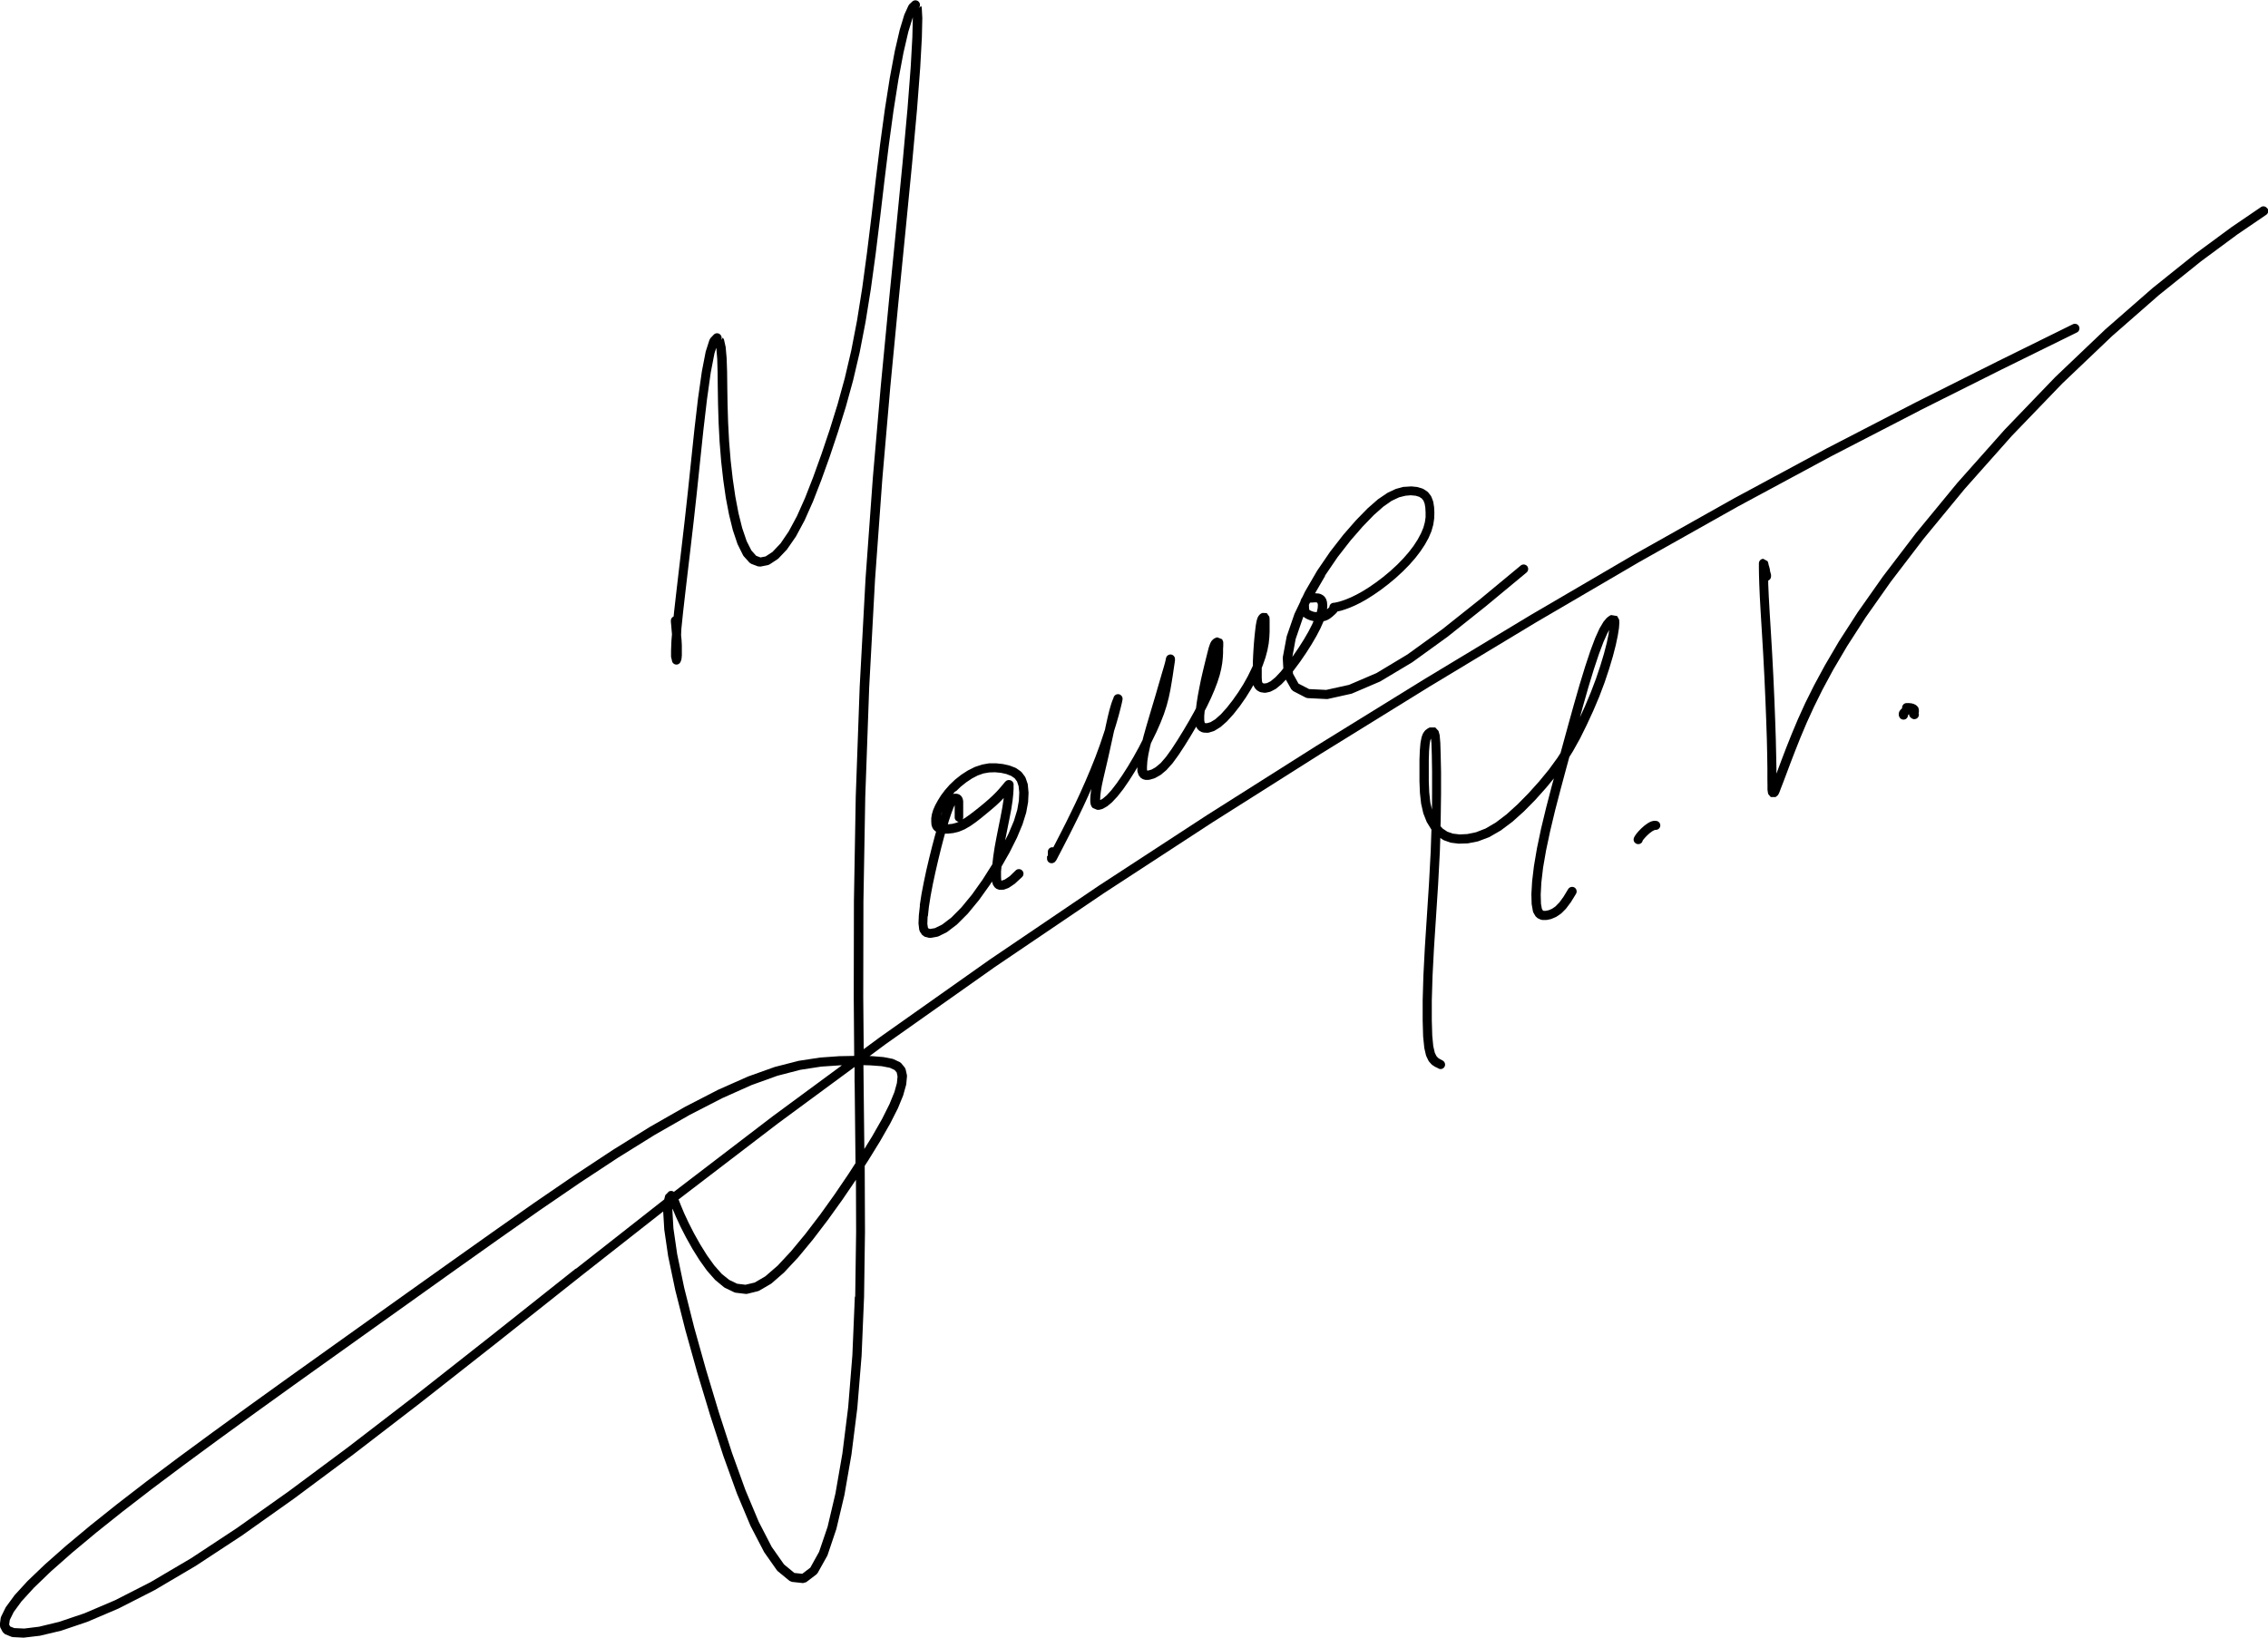 <svg xmlns="http://www.w3.org/2000/svg" id="Capa_1" viewBox="0 0 248.04 179.15"><defs><style>.cls-1{stroke-width:0px;}</style></defs><path class="cls-1" d="m209.96,44.9l8.99-4.5,8.19-4.03c.25-.12.35-.42.23-.67-.12-.25-.42-.35-.67-.23l-8.19,4.04-9,4.51-9.67,5-10.26,5.53-10.81,6.08-11.32,6.62-11.7,7.06-11.86,7.33-11.86,7.51-11.86,7.74-11.94,8.09-11.97,8.46-1.8,1.33-.05-5.7.02-10.46.2-11.44.43-11.98.64-11.8.8-11.04.87-10.05.87-9.07.81-8.16.7-7.16.54-5.93.35-4.58.18-3.28.05-2.14-.06-1.13-.06-.2-.29.25c.2-.19.21-.51.02-.71-.19-.2-.51-.21-.71-.02l-.31.29-.11.16-.45.99-.5,1.65-.54,2.33-.55,2.95-.54,3.44-.51,3.75-.48,3.92-.47,4-.49,3.99-.52,3.85-.57,3.58-.63,3.27-.71,3.03-.79,2.87-.86,2.77-.9,2.67-.9,2.5-.89,2.28-.89,2-.9,1.67-.89,1.31-.89.94-.75.49-.56.11-.47-.18-.52-.58-.52-1.02-.49-1.44-.41-1.65-.34-1.79-.28-1.91-.23-2.02-.17-2.09-.11-2.09-.06-2-.03-1.85-.02-1.69-.05-1.48-.11-1.24-.18-.8-.12-.22-.27.37c.19-.2.18-.52-.03-.71-.2-.19-.52-.18-.71.03l-.35.37-.11.19-.41,1.28-.42,2.17-.42,2.96-.4,3.43-.37,3.52-.35,3.34-.34,3.08-.33,2.84-.31,2.63-.28,2.4-.24,2.11-.05.5c-.19.08-.32.27-.3.48v.11s.04.4.04.4l.05.62.03.33-.06.74-.04,1.04v.7s.09.36.09.36c0,.07.02.13.05.19v.03s0-.02,0-.02c.05.11.15.2.27.25.26.1.55-.04.64-.3l.06-.15.03-.12.04-.39v-.53s0-.59,0-.59l-.03-.56-.05-.51v-.13s.03-.61.03-.61l.18-1.75.24-2.1.28-2.39.31-2.63.33-2.84.34-3.08.35-3.35.37-3.52.4-3.42.41-2.93.41-2.12.19-.59.02.1.09,1.1.04,1.43.02,1.67.03,1.86.06,2.01.11,2.11.17,2.12.23,2.05.28,1.95.35,1.83.42,1.71.51,1.52.6,1.21.07.11.65.72.2.13.72.27.28.02.8-.16.18-.07.88-.58.09-.07.93-.98.99-1.43.95-1.77.92-2.07.9-2.32.91-2.53.9-2.69.87-2.79.8-2.9.72-3.07.64-3.31.58-3.61.53-3.87.49-4,.47-4,.48-3.91.51-3.74.54-3.42.55-2.92.53-2.29.49-1.58h0s0,.13,0,.13l-.05,2.06-.18,3.25-.35,4.56-.54,5.92-.7,7.15-.81,8.16-.87,9.07-.87,10.06-.8,11.06-.64,11.82-.43,11.99-.2,11.46-.02,10.48.05,6.44h0s-1.62.03-1.62.03l-2.11.15-2.35.36-2.61.67-2.91,1.04-3.27,1.45-3.61,1.86-3.87,2.21-4.05,2.52-4.21,2.78-4.38,3-4.55,3.2-4.65,3.3-4.62,3.29-4.5,3.21-4.37,3.12-4.27,3.05-4.17,3-4.02,2.92-3.78,2.78-3.49,2.62-3.2,2.47-2.93,2.34-2.66,2.22-2.32,2.05-1.89,1.81-1.41,1.54-.94,1.28-.05.08-.48.98-.05.15-.1.74.05.3.27.51.25.23.69.28.17.04,1.18.06,1.78-.21,2.31-.55,2.87-.97,3.42-1.46,3.94-2.01,4.48-2.64,5.07-3.33,5.71-4.05,6.46-4.81,7.33-5.64,8.29-6.52,9.33-7.4,8.95-7.03.12,1.99.42,2.88.78,3.73,1.1,4.35,1.3,4.65,1.41,4.67,1.45,4.47,1.48,4.1,1.49,3.55,1.49,2.87,1.39,1.98.09.1,1.3,1.07.27.11,1.2.13.35-.1,1.12-.85.13-.15,1.04-1.86.04-.08.97-2.88.88-3.71.77-4.43.64-5.08.47-5.74.27-6.44.1-7.12-.03-7.2.42-.65,1.28-2.08,1.09-1.91.84-1.66.57-1.39.32-1.14.02-.09.08-.84v-.15s-.14-.63-.14-.63l-.1-.22-.38-.46-.18-.14-.67-.31-.11-.04-.98-.19-1.33-.11h-.2s1.75-1.3,1.75-1.3l11.96-8.45,11.93-8.08,11.85-7.73,11.85-7.5,11.85-7.33,11.69-7.05,11.3-6.61,10.79-6.07,10.25-5.52,9.66-4.99Zm-116.49,73.57l.09,8.5v.27s-.81,1.25-.81,1.25l-1.48,2.18-1.56,2.18-1.61,2.11-1.58,1.91-1.47,1.58-1.35,1.17-1.16.68-1.01.24-.91-.11-.87-.42-.82-.66-.82-.93-.79-1.1-.74-1.19-.68-1.21-.59-1.16-.48-1.03-.36-.86-.26-.66,10.89-8.33,8.36-6.16v1.74Zm-30.51,20.31l-9.32,7.4-8.28,6.52-7.32,5.63-6.44,4.79-5.68,4.03-5.02,3.31-4.43,2.61-3.88,1.98-3.35,1.43-2.78.94-2.19.53-1.62.2-1.09-.05-.45-.18-.11-.21.07-.5.43-.87.85-1.16,1.36-1.49,1.86-1.79,2.3-2.03,2.65-2.21,2.92-2.33,3.19-2.46,3.48-2.61,3.78-2.78,4.02-2.92,4.17-3,4.27-3.05,4.37-3.12,4.5-3.21,4.61-3.29,4.65-3.3,4.54-3.19,4.37-2.99,4.19-2.76,4.02-2.5,3.83-2.19,3.56-1.83,3.2-1.43,2.83-1.02,2.51-.65,2.27-.35,2.05-.14h.22s-7.56,5.57-7.56,5.57l-10.81,8.27c-.15-.12-.37-.14-.55-.04l-.39.4-.12.47-9.66,7.59Zm30.53,3.06l-.27,6.41-.46,5.7-.63,5.04-.76,4.38-.86,3.65-.93,2.74-.96,1.73-.88.67-.86-.09-1.13-.93-1.35-1.92-1.42-2.75-1.46-3.48-1.46-4.05-1.44-4.44-1.4-4.65-1.3-4.64-1.09-4.33-.77-3.69-.41-2.82-.11-1.9v-.23s.02,0,.02,0l.37.88.49,1.06.61,1.19.7,1.25.77,1.23.82,1.15.89,1.01.98.81.1.06,1,.48.15.05,1.08.13h.18s1.17-.29,1.17-.29l.14-.05,1.27-.74.08-.05,1.38-1.2,1.55-1.66,1.62-1.96,1.63-2.14,1.58-2.2,1.49-2.19.02,5.68-.1,7.11Zm2.92-25.21l.92.18.51.24.23.27.09.44-.07.72-.27.98-.54,1.32-.81,1.62-1.07,1.88-.87,1.41-.08-7.22-.02-1.95.74.02,1.22.09Z"></path><path class="cls-1" d="m100.61,99.03l-.12,1.09-.04.89.08.69.08.22.24.35.28.2.46.12h.22s.69-.12.69-.12l.13-.04.89-.44.08-.05,1.05-.8,1.19-1.19,1.22-1.48,1.21-1.69.23-.36v.07s.11.32.11.32l.16.24.2.17.29.11h.34s.19-.01.19-.01l.47-.17.11-.06.61-.41.8-.74c.2-.19.21-.51.02-.71-.19-.2-.51-.21-.71-.02l-.66.64-.55.37-.32.11h-.04s-.02-.08-.02-.08l-.02-.36v-.57s.05-.52.05-.52l.89-1.56.81-1.62.6-1.44.4-1.28.21-1.15.05-1.02-.08-.88-.02-.11-.22-.64-.07-.14-.36-.48-.12-.11-.49-.34-.1-.05-.6-.23-.74-.17-.75-.08h-.76s-.78.14-.78.14l-.78.26-.76.38-.73.47-.67.53-.6.57-.51.58-.43.57-.35.56-.29.53-.22.5-.14.47-.07.43v.37s.02.33.02.33l.02.11.08.23.11.19.17.17.13.09-.12.41-.32,1.21-.32,1.28-.31,1.32-.28,1.32-.25,1.3-.19,1.23Zm3.93-12.46l.53-.51.6-.48.63-.42.63-.33.62-.22.63-.11.64-.02.64.06.59.13.54.21.38.26.26.35.17.51.07.68-.04.89-.18,1.03-.36,1.19-.58,1.38-.38.76.03-.17.22-1.11.22-1.1.2-1.04.14-.93.08-.76.03-.53v-.33s-.01.01-.01.01c0,0,0,0,0-.01.07-.27-.09-.54-.36-.61h0c-.19-.06-.4,0-.54.16l-.08.09-.13.16-.2.24-.26.3-.31.34-.36.36-.41.38-.47.41-.52.43-.55.44-.55.42-.53.38-.29.17c.04-.07.06-.14.06-.23v-.2s0-.13,0-.13v-.14s0-.16,0-.16v-.19s0-.2,0-.2v-.2s0-.19,0-.19v-.17s0-.16,0-.16l-.03-.18-.03-.11-.04-.1-.07-.12-.06-.08-.1-.09-.07-.05-.13-.06-.08-.02-.12-.02h-.08s-.17,0-.17,0l-.1.02h-.04s.27-.3.27-.3Zm-.72,3.08l.25-.75.21-.55.13-.28v.12s0,.2,0,.2v.2s0,.19,0,.19v.16s0,.14,0,.14v.13s0,.12,0,.12v.09c0,.25.19.44.43.48l-.21.09-.47.13-.45.05h-.05s.16-.53.16-.53Zm.58-1.91h0s0,0,0,0h0Zm-1.43,1.24l.08-.19-.16.46.08-.27Zm-1.49,11.25l.11-1.04.19-1.2.24-1.27.28-1.3.3-1.3.31-1.27.31-1.19.13-.47h.35s.56-.06.56-.06l.61-.15.63-.26.62-.36.6-.42.58-.45.56-.46.53-.44.49-.42.43-.4.38-.39.08-.09-.02.21-.14.89-.19,1.01-.22,1.09-.22,1.11-.2,1.08-.15.99-.1.87-1.07,1.69-1.16,1.63-1.16,1.41-1.09,1.1-1.01.77-.79.39-.52.09-.18-.05-.07-.1-.06-.4.03-.82Z"></path><path class="cls-1" d="m114.51,93.64v.1s0,.08,0,.08v.06s0,.04,0,.04v.05c.02.28.26.48.54.46.09,0,.16-.04.23-.08h0s.03-.01.03-.01c.05-.04.1-.09.13-.14l.05-.05.1-.18.15-.29.22-.42.29-.56.35-.68.4-.78.44-.88.48-.97.51-1.06.54-1.17.39-.88-.02.1-.07.55-.03.45v.35s.05.3.05.3l.11.23.1.12.49.21h.21s.31-.08.31-.08l.13-.05.4-.23.08-.05.49-.41.6-.64.63-.8.64-.93.64-1.01.27-.46v.42s.04.15.04.15l.11.32.21.26.23.15.27.08h.36s.14-.02.14-.02l.48-.14.1-.04.55-.31.08-.05.6-.5.68-.76.67-.92.68-1.04.67-1.09.56-.95.13.24.2.2.27.15.22.06.41.02.16-.02.52-.16.11-.05.6-.37.07-.05.66-.58.72-.79.7-.89.65-.93.58-.93.26-.46v.04s.08.16.08.16l.15.23.17.16.25.15.18.06.34.05h.17s.43-.09.43-.09l.14-.05.5-.26.09-.06.57-.47.48-.5.59,1.05.21.2,1.39.72.2.05,2.04.1h.13s2.6-.58,2.6-.58l.09-.03,3.06-1.31,3.51-2.1,3.86-2.79,4.19-3.34,4.45-3.69c.21-.18.24-.49.07-.7-.18-.21-.49-.24-.7-.07l-4.44,3.68-4.16,3.31-3.79,2.74-3.39,2.04-3.01,1.29-2.49.55-1.87-.09-1.16-.6-.6-1.08-.02-.25.12-.15.69-.93.65-.95.59-.93.52-.89.44-.84.34-.77.02-.04.21-.05.24-.1.21-.12.16-.12.13-.1.1-.09.09-.08.08-.07.07-.07.06-.06.04-.04.02-.02.04-.05.06-.09.12-.02.32-.08.41-.13.49-.18.56-.24.63-.31.69-.39.74-.47.78-.54.81-.62.82-.68.78-.72.72-.73.64-.73.56-.73.49-.74.41-.74.31-.73.2-.71.1-.68.02-.64-.03-.6-.09-.57-.03-.1-.17-.45-.07-.13-.28-.36-.12-.11-.4-.26-.13-.06-.5-.15-.1-.02-.6-.06-.77.05h-.09s-.78.21-.78.21l-.09.03-.87.41-1.05.71-1.14,1-1.26,1.29-1.38,1.58-1.44,1.85-1.43,2.09-1.33,2.29-.3.63h-.01s-.08.14-.08.14l-.04.08-.06.15v.05s-.66,1.38-.66,1.38l-.85,2.46-.43,2.3v.12s.06,1.09.06,1.09l-.27.34-.58.62-.53.44-.39.2-.27.05-.16-.02-.06-.04-.04-.06-.04-.15-.02-.39v-.49s0-.56,0-.56l.12-.3.29-.83.21-.79.14-.74.07-.67.03-.6v-.52s0-.44,0-.44v-.33s-.01-.22-.01-.22l-.02-.16-.28-.39-.47-.02-.12.05-.1.06-.08.07-.13.15-.08.15-.05.11-.08.28-.09.48-.07.58-.07.65-.06.68-.05.69-.04.69-.03.67v.47s-.15.32-.15.32l-.4.82-.48.86-.56.89-.62.88-.65.83-.64.71-.62.55-.51.31-.38.11h-.2s-.04-.03-.04-.03l-.03-.06-.04-.23v-.48s.05-.55.05-.55l.25-.48.44-.92.38-.88.32-.84.25-.78.17-.7.11-.63.06-.57.03-.51v-.44s.02-.36.02-.36v-.25s0-.17,0-.17l-.12-.3-.53-.21-.11.03-.08.03-.16.08-.12.09-.11.11-.09.12-.11.21-.15.43-.14.54-.16.64-.18.73-.19.79-.19.83-.17.85-.16.84-.13.81-.08.63-.16.31-.57,1.02-.63,1.07-.66,1.07-.65,1-.61.85-.57.66-.56.47-.46.26-.35.1h-.12s-.02-.06-.02-.06v-.36s.04-.61.04-.61l.11-.72.18-.83.1-.4.07-.14.52-1.06.45-1.02.38-.97.3-.92.23-.88.18-.86.14-.82.12-.74.09-.62.07-.47.05-.33.03-.2v-.12s0-.13,0-.13c-.04-.27-.29-.47-.56-.43-.2.03-.36.17-.41.36h0s0,0,0,0c0,0,0,0,0,0l-.03.13-.03.16-.07.28-.12.43-.18.6-.22.76-.26.89-.29,1-.32,1.07-.33,1.11-.32,1.09-.29,1.03-.11.44-.42.82-.58,1.05-.61,1.03-.62.97-.61.88-.57.74-.51.56-.45.38-.27.15v-.1s.02-.39.02-.39l.06-.5.1-.59.14-.66.16-.69.17-.73.18-.77.18-.8.18-.82.18-.82.15-.69.21-.67.3-1.04.21-.81.13-.54.06-.29.02-.12c.03-.27-.16-.52-.44-.56-.27-.03-.52.16-.56.44l.04-.14-.05.15-.02.06-.03.06-.06.15-.09.25-.11.36-.13.46-.14.57-.15.66-.16.73v.05s-.15.46-.15.46l-.43,1.28-.49,1.33-.54,1.35-.56,1.32-.56,1.26-.54,1.16-.51,1.05-.47.96-.44.87-.4.78-.35.68-.24.46s-.06-.02-.1-.02c-.27,0-.49.22-.49.49h0s0,.04,0,.04v.04s0,.07,0,.07v.09s0,.11,0,.11v.11Zm28.64-27.36v-.1s.02-.06.02-.06l.09-.19h0s.16-.02.16-.02h.18s.17-.02.17-.02h.18s.09.03.09.03l.03.02v.02s.04.08.04.08l.02.15-.02.32-.1.45h-.06s-.13-.01-.13-.01l-.13-.02-.13-.04-.13-.05-.11-.05-.07-.04-.07-.06h0s0-.04,0-.04v-.05s-.02-.12-.02-.12v-.11s0-.1,0-.1Zm3.21.14h0s0,0,0,0h0Zm-.48-.49s0,0,0,0h0,0Zm-.98-2.95l1.39-2.04,1.41-1.81,1.34-1.54,1.2-1.24,1.05-.93.9-.63.83-.39.69-.17.57-.05.55.05.39.12.27.18.19.24.13.34.07.42.03.52v.53s-.08.55-.08.55l-.16.59-.27.64-.36.67-.44.68-.52.68-.6.69-.68.7-.75.69-.78.65-.78.59-.75.52-.7.44-.65.36-.59.29-.52.22-.44.16-.35.11-.28.07-.2.04-.12.02h-.02s0,0,0,0c0,0-.01,0-.02,0h0s0,0,0,0c-.25.01-.45.21-.46.46h0s-.02.03-.02.03l-.05.05-.06.06-.08.07-.05.04.03-.38-.03-.38-.02-.11-.07-.22-.08-.15-.12-.16-.14-.12-.17-.1-.14-.06-.21-.05h-.09s-.23-.02-.23-.02h-.04s1.11-1.91,1.11-1.91Zm-3.21,6.95l.81-2.36.05-.11.06.05.21.14.2.1.2.08.2.06.22.05h.02s-.15.35-.15.35l-.41.8-.5.86-.57.9-.63.92-.06.09.35-1.92Zm-26.17,23.99h0s0-.01,0-.02v.02Z"></path><path class="cls-1" d="m176.86,67.39l-.66-.11-.17.08-.24.18-.09.08-.33.39-.44.74-.48,1.06-.52,1.39-.57,1.72-.61,1.99-.62,2.16-.62,2.23-.61,2.23-.23.84-.34.53-.94,1.29-1.06,1.29-1.15,1.28-1.2,1.22-1.2,1.09-1.18.9-1.12.66-1.05.41-.96.2-.84.04-.75-.09-.59-.21-.51-.34-.24-.26.02-.57.04-2.96v-2.43s-.04-1.85-.04-1.85l-.04-1.3-.07-.83-.02-.09-.11-.39-.35-.38h-.6s-.1.04-.1.04l-.17.1-.21.16-.09.1-.14.2-.07.13-.12.34-.12.63-.07.81-.04,1v1.16s0,1.24,0,1.24l.05,1.24.13,1.18.24,1.06.37.94.49.8.03.04-.08,2.37-.19,3.56-.23,3.56-.22,3.39-.16,3.09-.08,2.7v2.23s.05,1.73.05,1.73l.13,1.27.18.78.04.11.23.48.08.12.25.28.09.08.29.19.19.09.1.05.06.03.03.02h0c.23.14.53.06.67-.18.13-.23.05-.53-.18-.67h0s-.03-.02-.03-.02l-.07-.04-.13-.07-.17-.09-.14-.1-.16-.18-.18-.36-.17-.73-.11-1.14-.05-1.67v-2.19s.08-2.67.08-2.67l.16-3.07.22-3.37.23-3.56.19-3.58.05-1.52.29.19.11.06.7.25.1.02.8.1,1-.03,1.12-.22,1.22-.46,1.27-.73,1.28-.96,1.27-1.14,1.24-1.26,1.18-1.32.84-1.02-.25.91-.6,2.31-.55,2.28-.45,2.15-.33,1.94-.2,1.68-.08,1.39.03,1.09.14.79.06.16.23.39.22.2.32.15.21.05h.39s.11-.01.11-.01l.43-.09.08-.03.45-.19.09-.05.47-.32.07-.06.48-.48.54-.72.56-.91c.14-.24.07-.54-.16-.69-.24-.14-.54-.07-.69.16l-.51.84-.45.62-.44.45-.38.26-.36.15-.33.07h-.22s-.08-.04-.08-.04l-.11-.18-.1-.55-.03-1,.07-1.33.19-1.63.33-1.9.45-2.12.54-2.26.6-2.3.61-2.27.34-1.25.4-.64.78-1.4.73-1.48.71-1.54.66-1.56.58-1.54.49-1.47.41-1.37.32-1.24.22-1.05.13-.82.04-.56-.02-.35-.21-.38Zm-20.43,20.41l-.12-1.11-.05-1.21v-1.22s0-1.13,0-1.13l.03-.95.06-.72.07-.46.08-.21.05.51.04,1.28.03,1.84v2.41s-.01,1.73-.01,1.73l-.18-.76Zm19.51-18.51l-.21,1.01-.31,1.2-.4,1.33-.48,1.43-.57,1.5-.64,1.53-.54,1.18.31-1.14.61-2.14.6-1.97.56-1.68.5-1.33.43-.96.19-.34-.06.37Z"></path><path class="cls-1" d="m181.09,89.79h-.22s-.09.02-.09.02l-.19.05-.1.04-.26.14-.38.27-.36.32-.3.31-.22.26-.14.2-.09.15-.04.09-.02.05c-.06.2,0,.41.16.53h0c.21.18.52.16.71-.05.06-.07.09-.14.1-.22l.08-.11.17-.2.25-.26.29-.26.26-.19.23-.12.1-.03h0s.05,0,.05,0h.01c.27,0,.49-.22.49-.49s-.22-.49-.49-.49Z"></path><path class="cls-1" d="m247.95,22.79c-.16-.23-.47-.29-.69-.13l-3.2,2.18-3.99,2.94-4.65,3.73-5.17,4.52-5.49,5.23-5.52,5.74-5.2,5.85-4.5,5.47-3.62,4.75-2.76,3.92-2.05,3.18-1.53,2.61-1.19,2.2-.96,1.93-.8,1.76-.68,1.62-.59,1.48-.49,1.28-.39,1.04-.2.54v-.54s-.03-1.45-.03-1.45l-.04-1.8-.07-2.1-.09-2.32-.11-2.46-.13-2.48-.14-2.36-.13-2.11-.1-1.78-.06-1.39v-.33c.18-.07.31-.25.31-.46h0v-.07s0-.08,0-.08l-.02-.1-.03-.11-.03-.11-.03-.1v-.07s-.02-.06-.02-.06v-.08s-.03-.1-.03-.1l-.03-.12-.03-.11-.03-.09-.02-.08-.02-.07v-.06s-.02-.05-.02-.05l-.02-.07-.05-.13-.47-.26c-.26,0-.47.22-.48.48h0s0,.21,0,.21v.37s.01.66.01.66l.03,1.02.06,1.41.1,1.79.13,2.12.14,2.35.13,2.47.11,2.45.09,2.32.07,2.09.04,1.79.02,1.44v1.07s.01.74.01.74v.47s.04.29.04.29l.02.1.04.12.26.3h.53s.24-.2.24-.2l.06-.09.06-.11.08-.19.06-.16.06-.16.08-.21.13-.33.2-.53.29-.77.39-1.04.49-1.27.58-1.46.68-1.61.79-1.73.94-1.9,1.17-2.17,1.52-2.58,2.03-3.15,2.74-3.89,3.6-4.71,4.48-5.44,5.17-5.82,5.5-5.71,5.46-5.2,5.13-4.49,4.61-3.7,3.95-2.92,3.17-2.16c.23-.16.29-.47.13-.69Z"></path><path class="cls-1" d="m209.83,77.47l-.09-.15-.07-.07-.05-.05-.07-.06-.06-.04-.14-.07-.11-.04-.08-.02-.07-.02-.08-.02h-.1s-.1-.02-.1-.02h-.08s-.06,0-.06,0h-.04s-.03,0-.03,0h-.02s-.02,0-.02,0h-.02s-.02,0-.02,0h-.01l-.13.02s-.02.01-.03.01c-.03.01-.05.02-.08.04-.03.02-.07.04-.09.06-.02.01-.03.03-.04.05-.03.03-.05.07-.07.11,0,.02-.01.04-.02.05-.01.04-.03.09-.03.14,0,0,0,.01,0,.02,0,0,0,0,0,0h0s0,.01,0,.01v.02s0,.04,0,.04h0s-.02.03-.02.03l-.03.02-.06.05-.07.08-.07.09-.07.13-.04.17v.13s0,.09,0,.09l.09.21c.14.24.45.31.69.17.15-.09.23-.26.23-.42l.09-.09.02-.03c0,.15.07.3.2.4l.05.04h0s.05.04.05.04l.19.08h.1s0,0,0,0h0c.27,0,.49-.22.49-.49,0-.06-.01-.11-.03-.16.02-.05.03-.1.03-.16h0v-.06s0-.04,0-.04v-.06s-.01-.11-.01-.11l-.05-.15Zm-1.18.43h-.09s.02,0,.03,0c.02,0,.04,0,.06,0Zm-.13-.98h.02s0,0,0,0c0,0,0,0,0,0h0Zm.02,0h0s-.01,0-.01,0h.02Zm-.52.59h0s0,.02,0,.02v-.02Zm.57.84l.02-.03-.02.03h0Z"></path></svg>